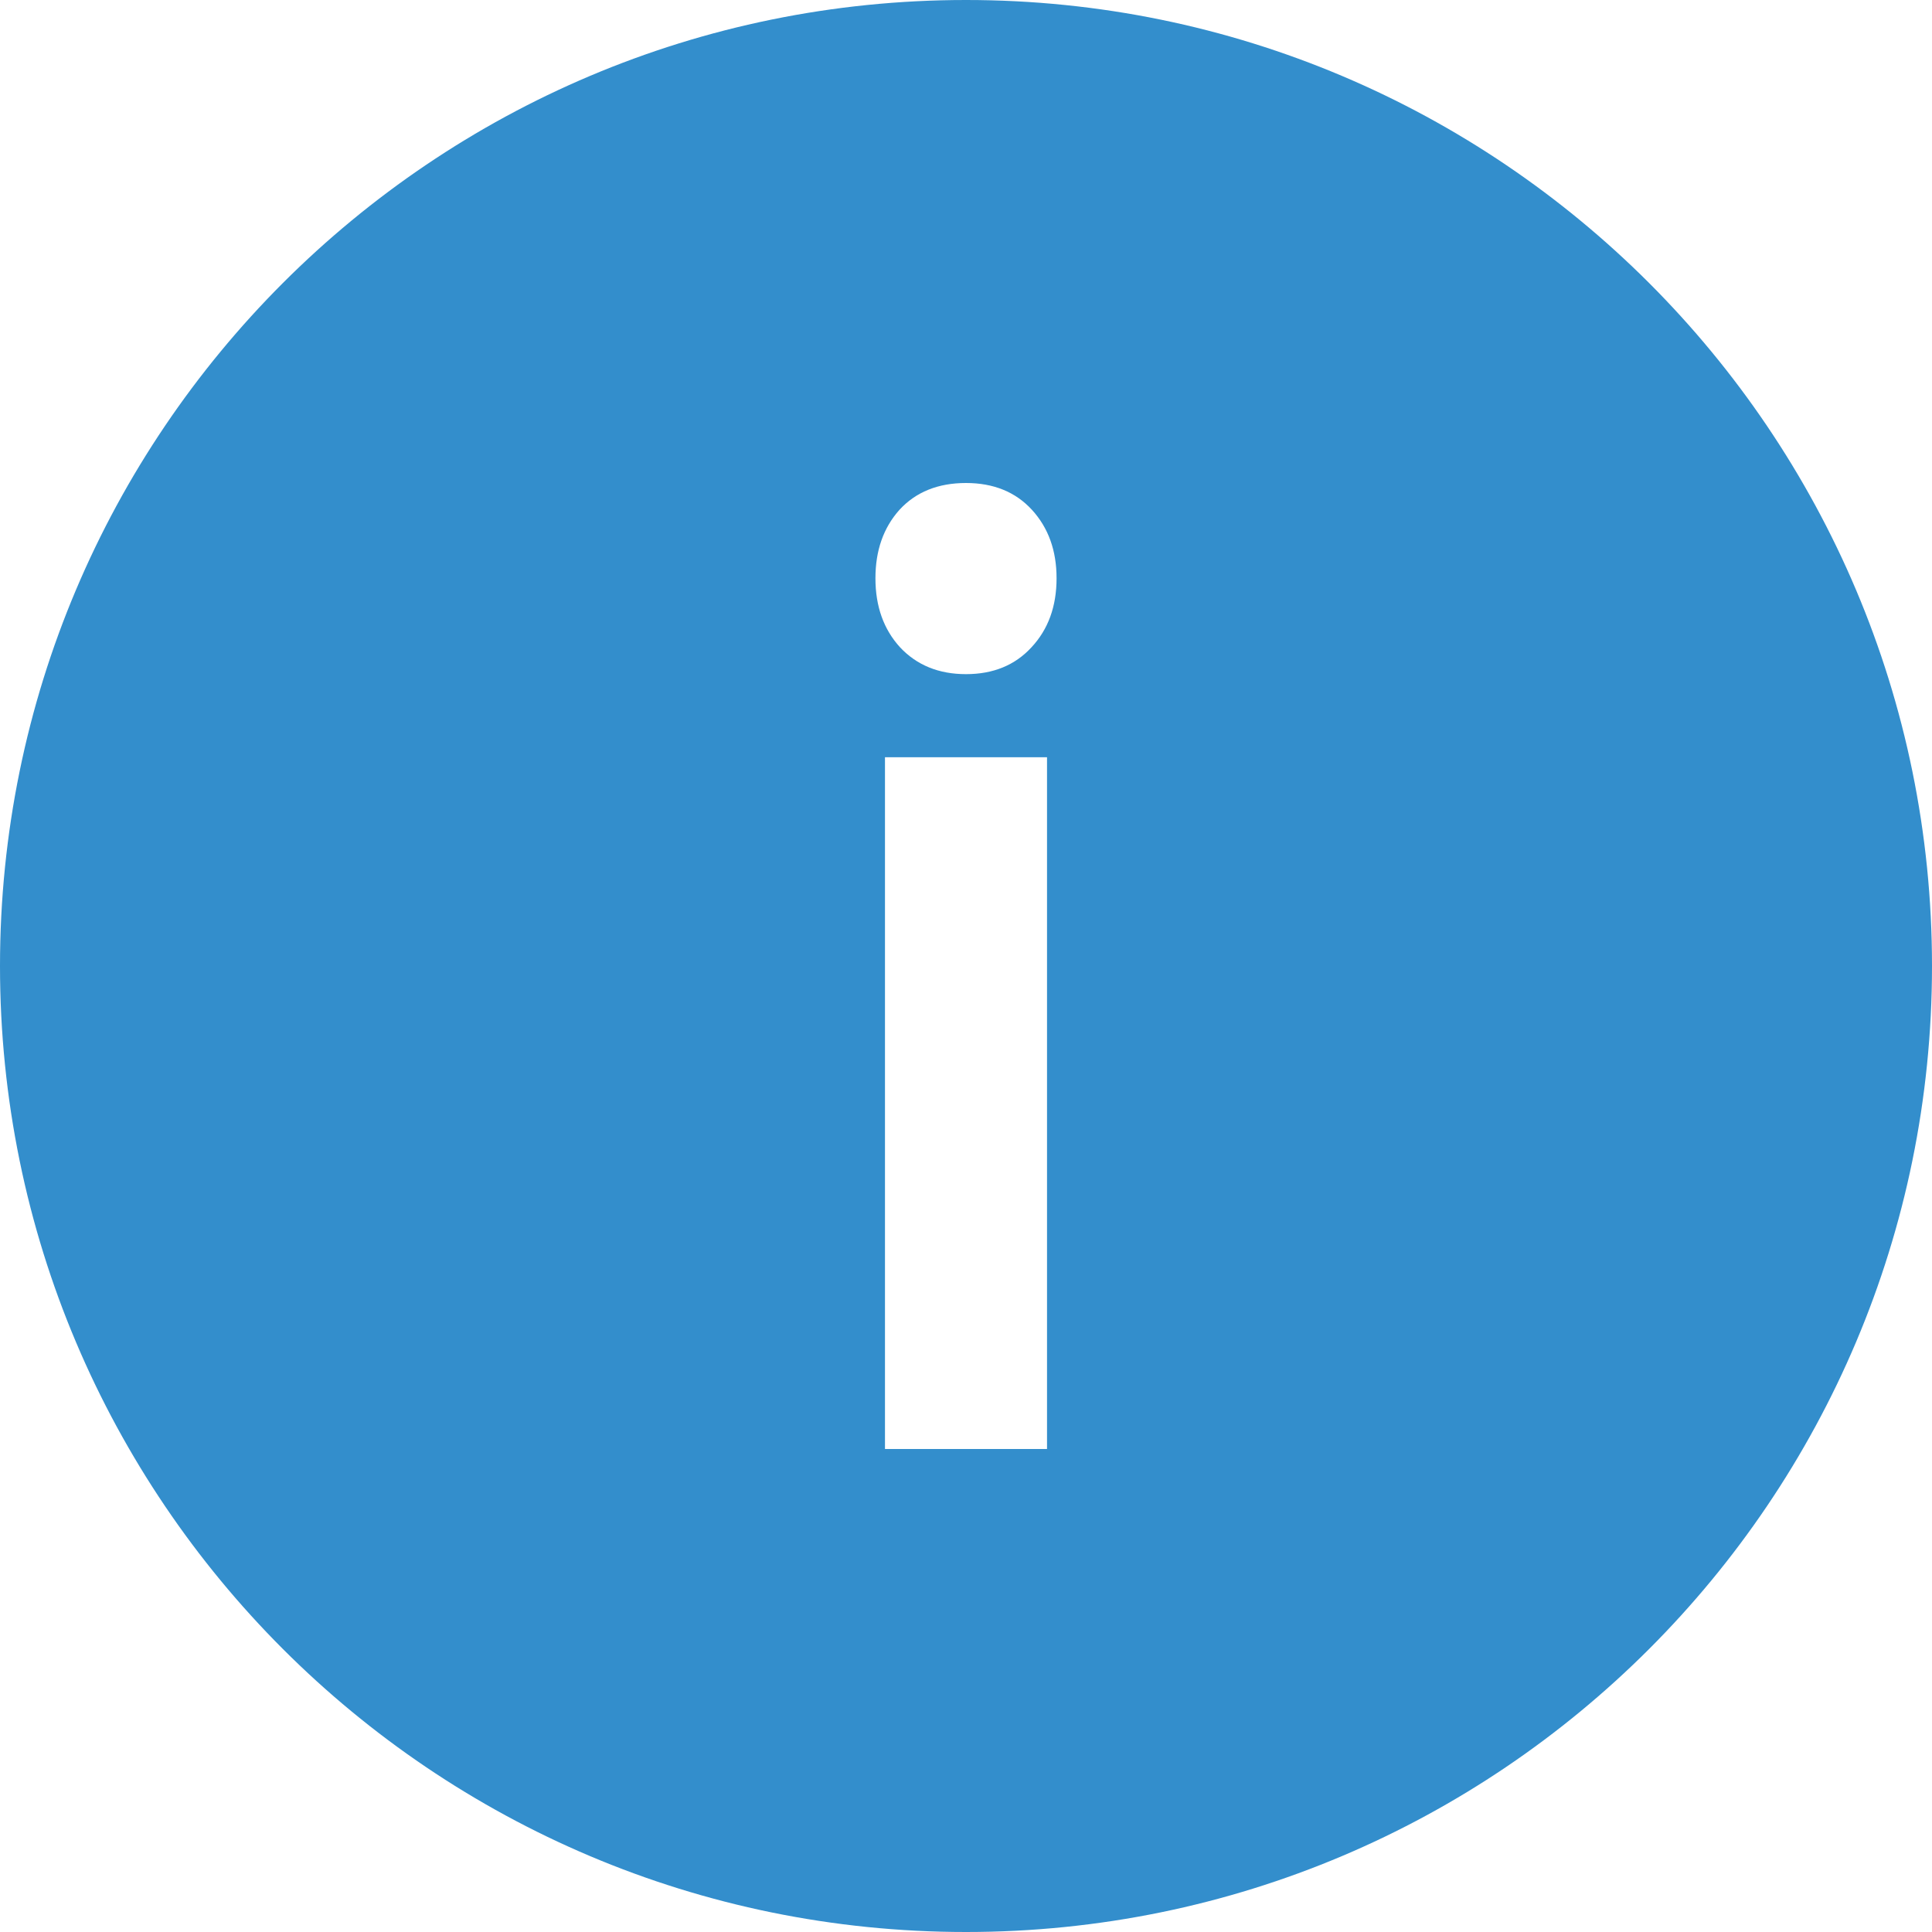 <svg width="16" height="16" viewBox="0 0 16 16" fill="none" xmlns="http://www.w3.org/2000/svg">
<g clip-path="url(#clip0_2549_1202)">
<path fill-rule="evenodd" clip-rule="evenodd" d="M8 16C12.418 16 16 12.418 16 8C16 3.582 12.418 0 8 0C3.582 0 0 3.582 0 8C0 12.418 3.582 16 8 16ZM7.329 6.271V12H8.671V6.271H7.329ZM7.449 4.222C7.316 4.371 7.25 4.559 7.25 4.789C7.25 5.022 7.318 5.212 7.454 5.361C7.593 5.509 7.775 5.583 8 5.583C8.225 5.583 8.406 5.509 8.542 5.361C8.681 5.212 8.75 5.022 8.75 4.789C8.75 4.559 8.682 4.371 8.546 4.222C8.41 4.074 8.228 4 8 4C7.769 4 7.585 4.074 7.449 4.222Z" fill="#338ECC"/>
</g>
<defs>
<clipPath id="clip0_2549_1202">
<rect width="16" height="16" fill="white"/>
</clipPath>
</defs>
</svg>
